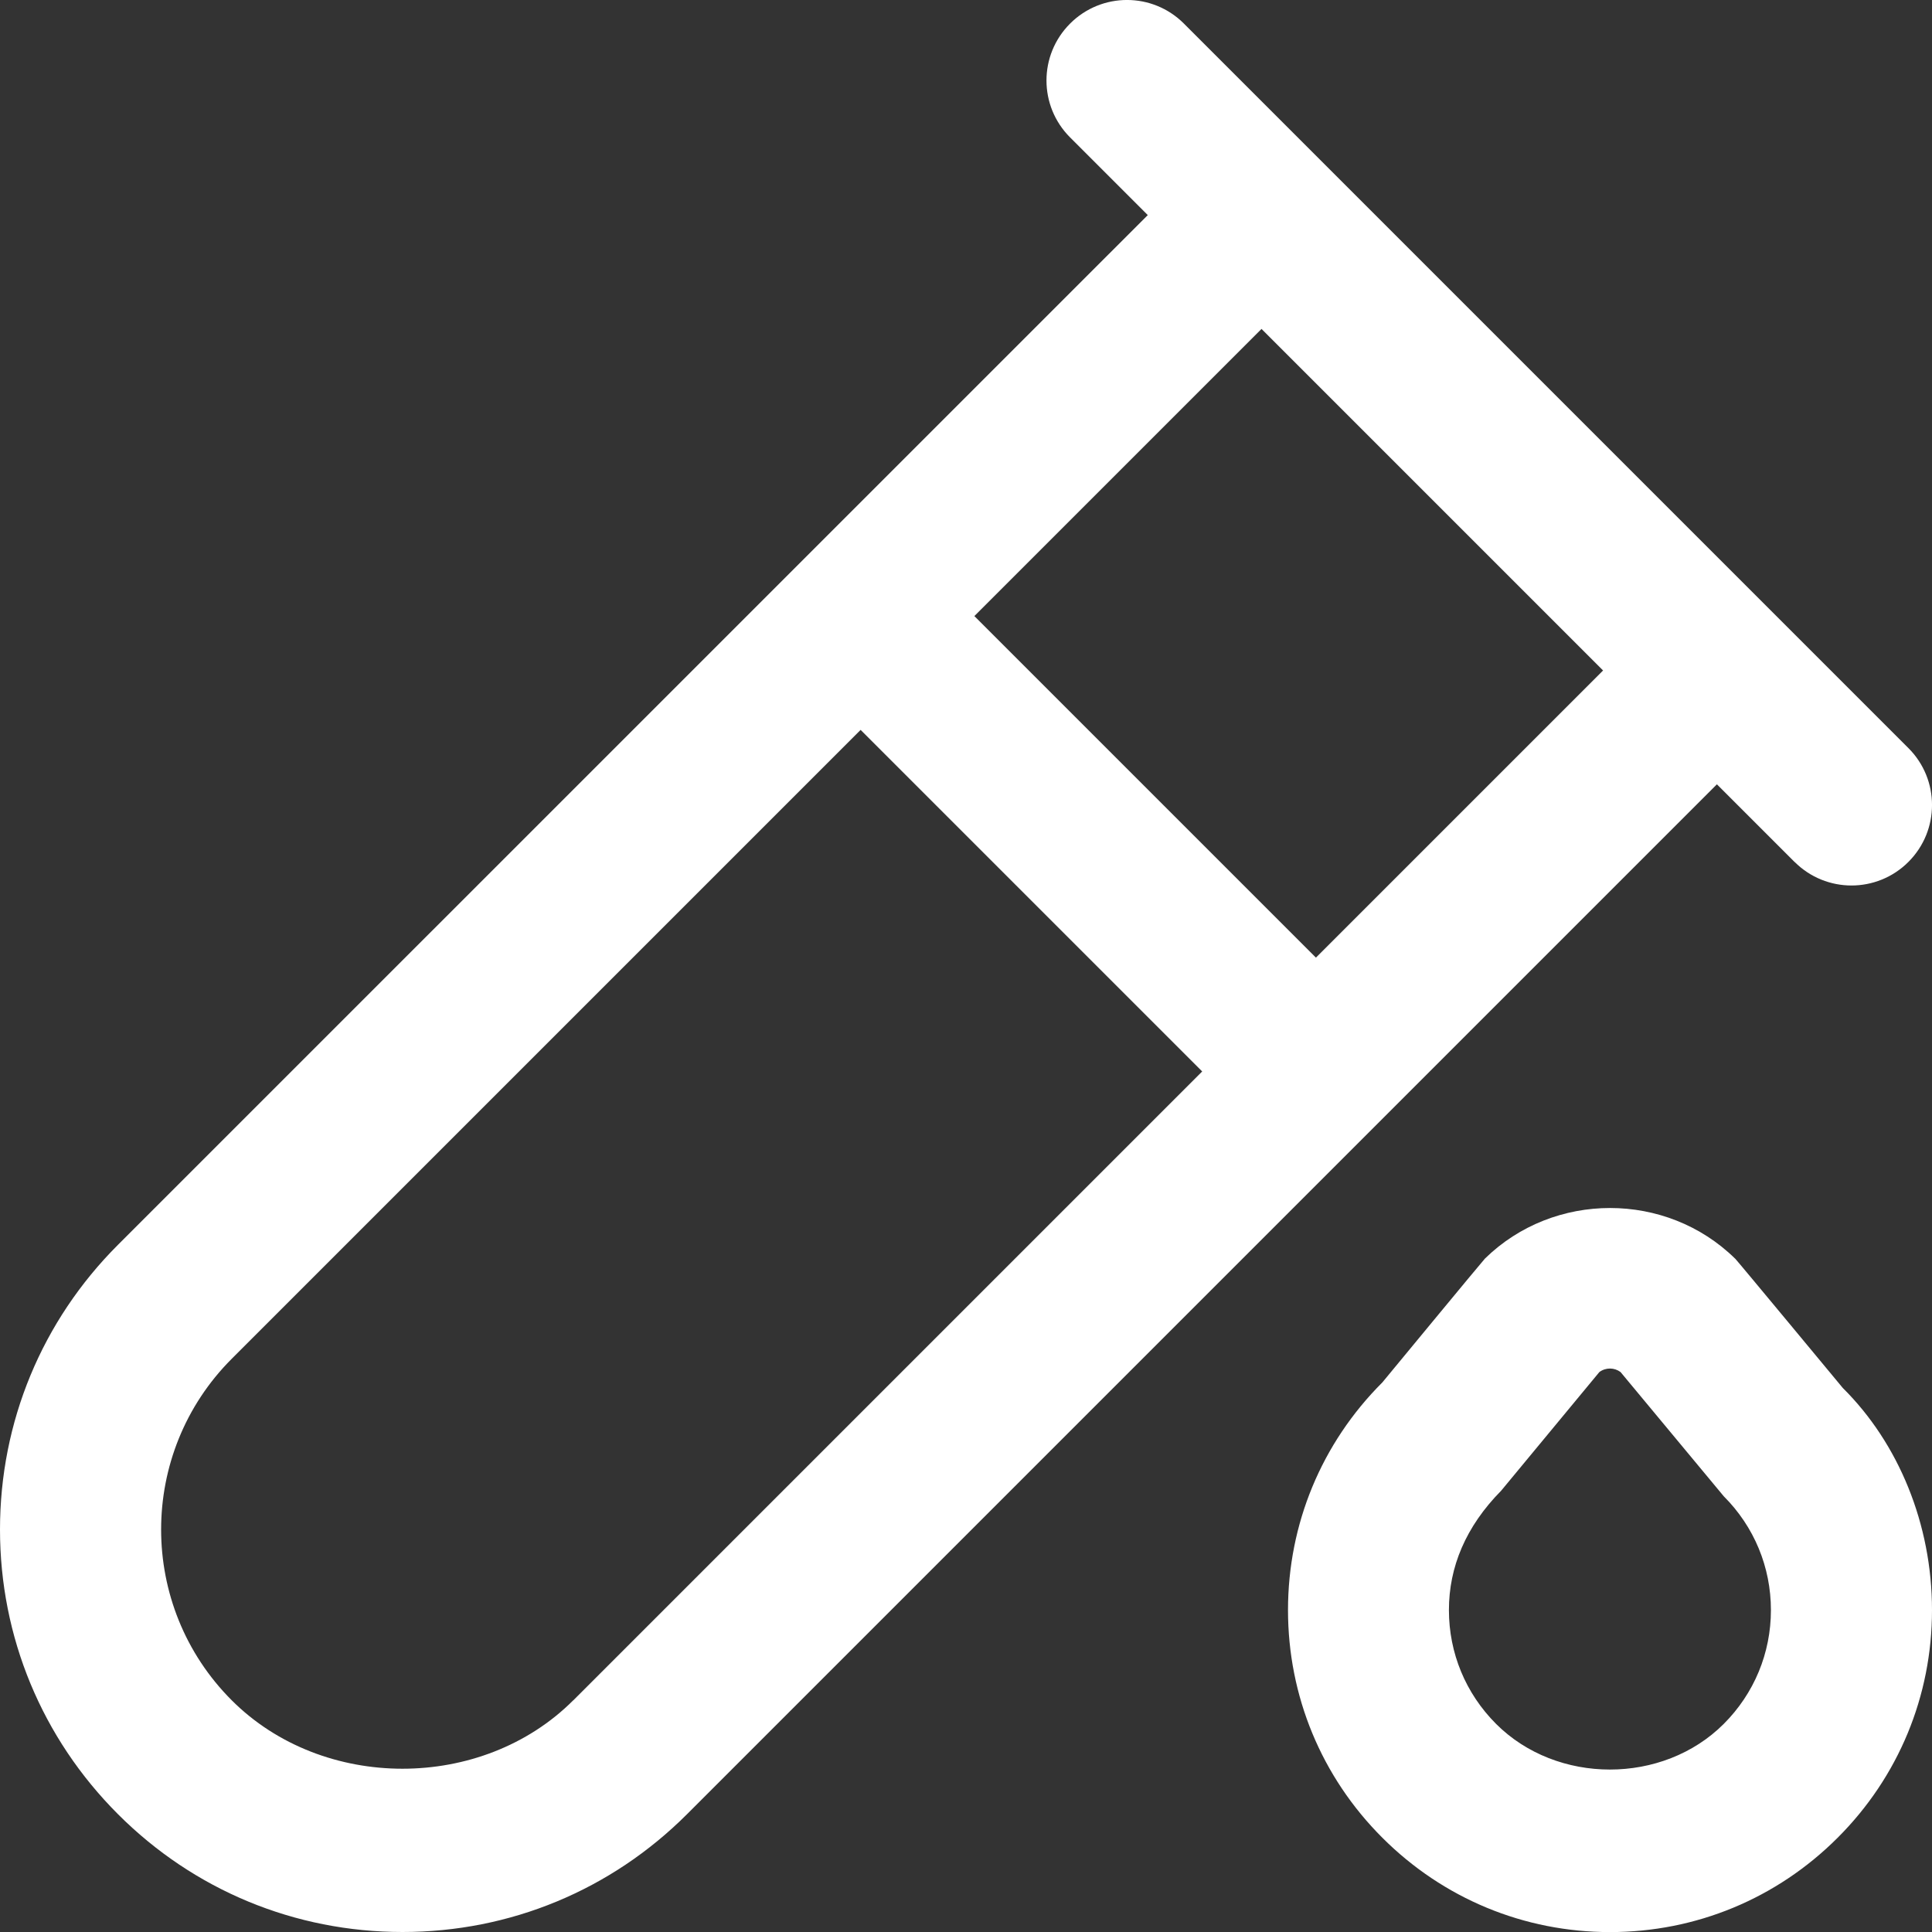 <svg width="24" height="24" viewBox="0 0 24 24" fill="none" xmlns="http://www.w3.org/2000/svg">
<rect x="0" y="0" width="24" height="24" fill="#333333" stroke="none"/>
<g clip-path="url(#clip0_915_2)">
<path d="M22.293 10.707C22.488 10.902 22.744 11 23 11C23.256 11 23.512 10.902 23.707 10.707C24.098 10.316 24.098 9.684 23.707 9.293L14.707 0.293C14.316 -0.098 13.684 -0.098 13.293 0.293C12.902 0.684 12.902 1.316 13.293 1.707L14.258 2.672L1.465 15.464C0.521 16.408 0 17.664 0 19C0 20.336 0.521 21.591 1.465 22.536C2.409 23.481 3.664 24 5 24C6.336 24 7.591 23.48 8.535 22.536L21.328 9.743L22.293 10.708V10.707ZM7.121 21.122C5.988 22.255 4.012 22.255 2.879 21.122C1.709 19.952 1.709 18.049 2.879 16.879L10.691 9.067L14.934 13.31L7.122 21.122H7.121ZM16.347 11.896L12.104 7.653L15.671 4.086L19.914 8.329L16.347 11.896ZM21.553 15.634C20.699 14.797 19.303 14.797 18.447 15.634C18.422 15.658 17.172 17.173 17.172 17.173C16.416 17.928 16 18.933 16 20.001C16 21.069 16.416 22.074 17.172 22.829C17.928 23.585 18.932 24.001 20 24.001C21.068 24.001 22.072 23.585 22.828 22.829C23.584 22.074 24 21.069 24 20.001C24 18.933 23.584 17.928 22.892 17.242C22.892 17.242 21.58 15.659 21.554 15.634H21.553ZM21.413 21.415C20.657 22.171 19.341 22.171 18.585 21.415C18.207 21.037 17.999 20.535 17.999 20.001C17.999 19.467 18.207 18.965 18.648 18.518L19.868 17.044C19.948 16.985 20.054 16.987 20.131 17.044L21.413 18.587C21.791 18.965 21.999 19.467 21.999 20.001C21.999 20.535 21.791 21.037 21.413 21.415Z" fill="white"/>
</g>
<defs>
<clipPath id="clip0_915_2">
<rect width="24" height="24" fill="white"/>
</clipPath>
</defs>
</svg>
